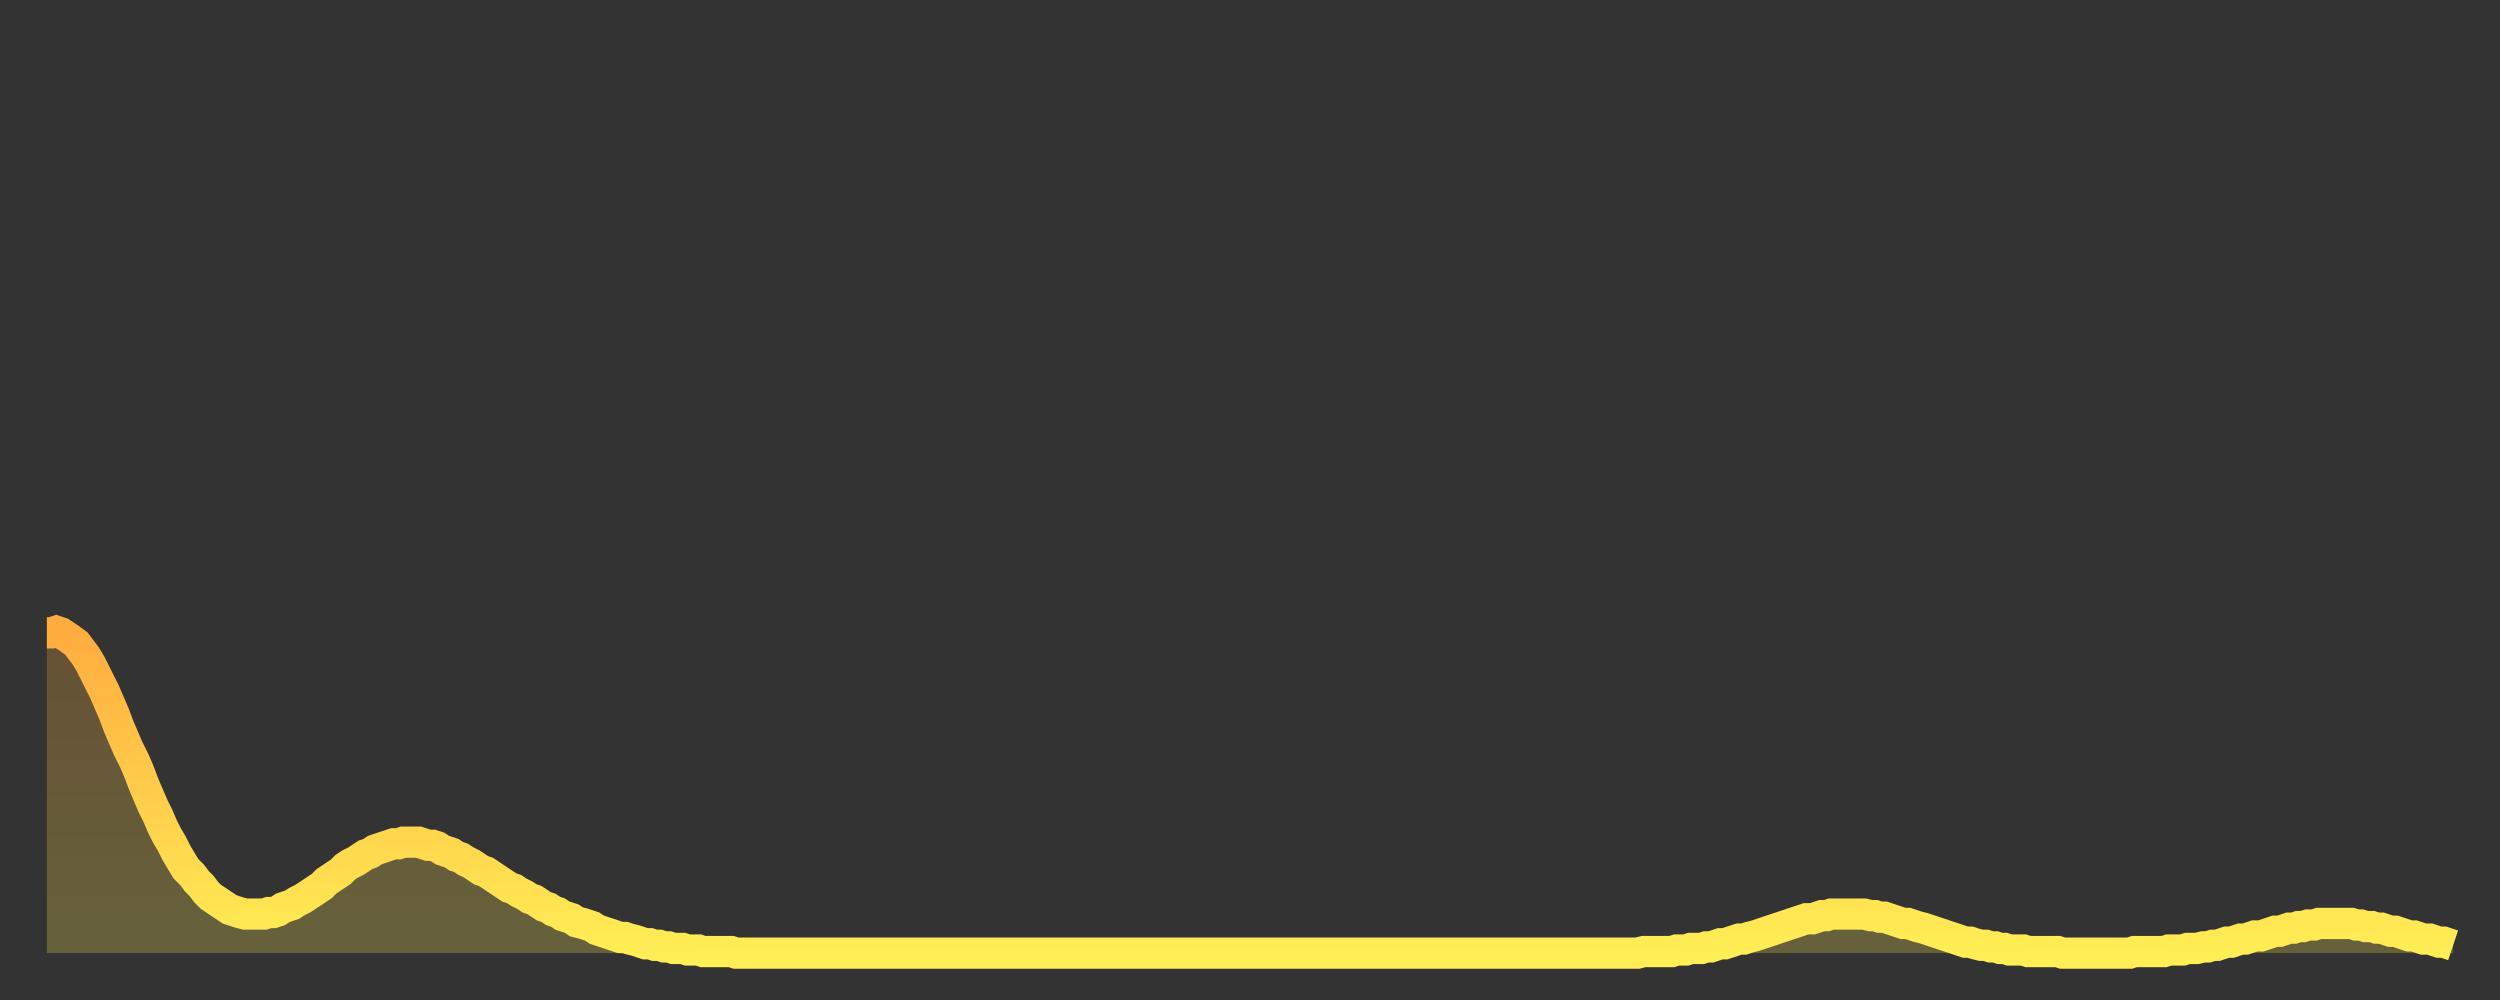 <?xml version="1.0" encoding="utf-8" ?>
<svg baseProfile="full" height="64" version="1.1" width="160" xmlns="http://www.w3.org/2000/svg" xmlns:ev="http://www.w3.org/2001/xml-events" xmlns:xlink="http://www.w3.org/1999/xlink"><rect width="100%" height="100%" fill="#333333" stroke="none"/><defs><linearGradient id="id2818968" x1="0" x2="0" y1="0" y2="1"><stop offset="0%" stop-color="#ffac3f" /><stop offset="50%" stop-color="#ffcd4a" /><stop offset="100%" stop-color="#ffee55" /></linearGradient></defs><g transform="translate(3,3)"><g><path d="M 0.0 37.5 0.3 37.5 0.6 37.4 0.9 37.5 1.2 37.7 1.5 37.9 1.9 38.2 2.2 38.6 2.5 39.0 2.8 39.5 3.1 40.1 3.4 40.7 3.7 41.3 4.0 42.0 4.3 42.7 4.6 43.5 4.9 44.2 5.2 44.9 5.6 45.7 5.9 46.4 6.2 47.2 6.5 47.9 6.8 48.6 7.1 49.2 7.4 49.9 7.7 50.5 8.0 51.0 8.3 51.6 8.6 52.1 8.9 52.6 9.3 53.0 9.6 53.4 9.9 53.7 10.2 54.1 10.5 54.4 10.8 54.6 11.1 54.8 11.4 55.0 11.7 55.2 12.0 55.3 12.3 55.4 12.7 55.5 13.0 55.5 13.3 55.5 13.6 55.5 13.9 55.5 14.2 55.4 14.5 55.4 14.8 55.3 15.1 55.1 15.4 55.0 15.7 54.9 16.0 54.7 16.4 54.5 16.7 54.3 17.0 54.1 17.3 53.9 17.6 53.7 17.9 53.4 18.2 53.2 18.5 53.0 18.8 52.8 19.1 52.5 19.4 52.3 19.8 52.1 20.1 51.9 20.4 51.7 20.7 51.6 21.0 51.4 21.3 51.3 21.6 51.2 21.9 51.1 22.2 51.0 22.5 51.0 22.8 50.9 23.1 50.9 23.5 50.9 23.8 50.9 24.1 51.0 24.4 51.1 24.7 51.1 25.0 51.2 25.3 51.4 25.6 51.5 25.9 51.6 26.2 51.8 26.5 51.9 26.8 52.1 27.2 52.3 27.5 52.5 27.8 52.7 28.1 52.8 28.4 53.0 28.7 53.2 29.0 53.4 29.3 53.6 29.6 53.8 29.9 53.9 30.2 54.1 30.6 54.3 30.9 54.5 31.2 54.6 31.5 54.8 31.8 55.0 32.1 55.1 32.4 55.3 32.7 55.4 33.0 55.6 33.3 55.7 33.6 55.8 33.9 56.0 34.3 56.1 34.6 56.2 34.9 56.3 35.2 56.5 35.5 56.6 35.8 56.7 36.1 56.8 36.4 56.9 36.7 57.0 37.0 57.0 37.3 57.1 37.7 57.2 38.0 57.3 38.3 57.4 38.6 57.4 38.9 57.5 39.2 57.5 39.5 57.6 39.8 57.6 40.1 57.7 40.4 57.7 40.7 57.7 41.0 57.8 41.4 57.8 41.7 57.8 42.0 57.9 42.3 57.9 42.6 57.9 42.9 57.9 43.2 57.9 43.5 57.9 43.8 57.9 44.1 58.0 44.4 58.0 44.7 58.0 45.1 58.0 45.4 58.0 45.7 58.0 46.0 58.0 46.3 58.0 46.6 58.0 46.9 58.0 47.2 58.0 47.5 58.0 47.8 58.0 48.1 58.0 48.5 58.0 48.8 58.0 49.1 58.0 49.4 58.0 49.7 58.0 50.0 58.0 50.3 58.0 50.6 58.0 50.9 58.0 51.2 58.0 51.5 58.0 51.8 58.0 52.2 58.0 52.5 58.0 52.8 58.0 53.1 58.0 53.4 58.0 53.7 58.0 54.0 58.0 54.3 58.0 54.6 58.0 54.9 58.0 55.2 58.0 55.6 58.0 55.9 58.0 56.2 58.0 56.5 58.0 56.8 58.0 57.1 58.0 57.4 58.0 57.7 58.0 58.0 58.0 58.3 58.0 58.6 58.0 58.9 58.0 59.3 58.0 59.6 58.0 59.9 58.0 60.2 58.0 60.5 58.0 60.8 58.0 61.1 58.0 61.4 58.0 61.7 58.0 62.0 58.0 62.3 58.0 62.6 58.0 63.0 58.0 63.3 58.0 63.6 58.0 63.9 58.0 64.2 58.0 64.5 58.0 64.8 58.0 65.1 58.0 65.4 58.0 65.7 58.0 66.0 58.0 66.4 58.0 66.7 58.0 67.0 58.0 67.3 58.0 67.6 58.0 67.9 58.0 68.2 58.0 68.5 58.0 68.8 58.0 69.1 58.0 69.4 58.0 69.7 58.0 70.1 58.0 70.4 58.0 70.7 58.0 71.0 58.0 71.3 58.0 71.6 58.0 71.9 58.0 72.2 58.0 72.5 58.0 72.8 58.0 73.1 58.0 73.5 58.0 73.8 58.0 74.1 58.0 74.4 58.0 74.7 58.0 75.0 58.0 75.3 58.0 75.6 58.0 75.9 58.0 76.2 58.0 76.5 58.0 76.8 58.0 77.2 58.0 77.5 58.0 77.8 58.0 78.1 58.0 78.4 58.0 78.7 58.0 79.0 58.0 79.3 58.0 79.6 58.0 79.9 58.0 80.2 58.0 80.5 58.0 80.9 58.0 81.2 58.0 81.5 58.0 81.8 58.0 82.1 58.0 82.4 58.0 82.7 58.0 83.0 58.0 83.3 58.0 83.6 58.0 83.9 58.0 84.3 58.0 84.6 58.0 84.9 58.0 85.2 58.0 85.5 58.0 85.8 58.0 86.1 58.0 86.4 58.0 86.7 58.0 87.0 58.0 87.3 58.0 87.6 58.0 88.0 58.0 88.3 58.0 88.6 58.0 88.9 58.0 89.2 58.0 89.5 58.0 89.8 58.0 90.1 58.0 90.4 58.0 90.7 58.0 91.0 58.0 91.4 58.0 91.7 58.0 92.0 58.0 92.3 58.0 92.6 58.0 92.9 58.0 93.2 58.0 93.5 58.0 93.8 58.0 94.1 58.0 94.4 58.0 94.7 58.0 95.1 58.0 95.4 58.0 95.7 58.0 96.0 58.0 96.3 58.0 96.6 58.0 96.9 58.0 97.2 58.0 97.5 58.0 97.8 58.0 98.1 58.0 98.4 58.0 98.8 58.0 99.1 58.0 99.4 58.0 99.7 58.0 100.0 58.0 100.3 58.0 100.6 58.0 100.9 58.0 101.2 58.0 101.5 58.0 101.8 58.0 102.2 57.9 102.5 57.9 102.8 57.9 103.1 57.9 103.4 57.9 103.7 57.9 104.0 57.9 104.3 57.8 104.6 57.8 104.9 57.8 105.2 57.7 105.5 57.7 105.9 57.7 106.2 57.6 106.5 57.6 106.8 57.5 107.1 57.4 107.4 57.4 107.7 57.3 108.0 57.2 108.3 57.1 108.6 57.1 108.9 57.0 109.3 56.9 109.6 56.8 109.9 56.7 110.2 56.6 110.5 56.5 110.8 56.4 111.1 56.3 111.4 56.2 111.7 56.1 112.0 56.0 112.3 55.9 112.6 55.8 113.0 55.8 113.3 55.7 113.6 55.6 113.9 55.6 114.2 55.5 114.5 55.5 114.8 55.5 115.1 55.5 115.4 55.5 115.7 55.5 116.0 55.5 116.3 55.5 116.7 55.6 117.0 55.6 117.3 55.7 117.6 55.7 117.9 55.8 118.2 55.9 118.5 56.0 118.8 56.1 119.1 56.1 119.4 56.2 119.7 56.3 120.1 56.4 120.4 56.5 120.7 56.6 121.0 56.7 121.3 56.8 121.6 56.9 121.9 57.0 122.2 57.1 122.5 57.2 122.8 57.3 123.1 57.3 123.4 57.4 123.8 57.5 124.1 57.5 124.4 57.6 124.7 57.6 125.0 57.7 125.3 57.7 125.6 57.8 125.9 57.8 126.2 57.8 126.5 57.8 126.8 57.9 127.2 57.9 127.5 57.9 127.8 57.9 128.1 57.9 128.4 57.9 128.7 57.9 129.0 58.0 129.3 58.0 129.6 58.0 129.9 58.0 130.2 58.0 130.5 58.0 130.9 58.0 131.2 58.0 131.5 58.0 131.8 58.0 132.1 58.0 132.4 58.0 132.7 58.0 133.0 58.0 133.3 58.0 133.6 57.9 133.9 57.9 134.2 57.9 134.6 57.9 134.9 57.9 135.2 57.9 135.5 57.9 135.8 57.8 136.1 57.8 136.4 57.8 136.7 57.8 137.0 57.7 137.3 57.7 137.6 57.7 138.0 57.6 138.3 57.6 138.6 57.5 138.9 57.5 139.2 57.4 139.5 57.3 139.8 57.3 140.1 57.2 140.4 57.1 140.7 57.1 141.0 57.0 141.3 56.9 141.7 56.9 142.0 56.8 142.3 56.7 142.6 56.6 142.9 56.6 143.2 56.5 143.5 56.4 143.8 56.4 144.1 56.3 144.4 56.3 144.7 56.2 145.1 56.2 145.4 56.1 145.7 56.1 146.0 56.1 146.3 56.1 146.6 56.1 146.9 56.1 147.2 56.1 147.5 56.1 147.8 56.2 148.1 56.2 148.4 56.3 148.8 56.3 149.1 56.4 149.4 56.4 149.7 56.5 150.0 56.6 150.3 56.6 150.6 56.7 150.9 56.8 151.2 56.9 151.5 56.9 151.8 57.0 152.1 57.1 152.5 57.1 152.8 57.2 153.1 57.3 153.4 57.3 153.7 57.4 154.0 57.5" fill="none" id="graph-curve" opacity="1" stroke="url(#id2818968)" stroke-width="2" /><path d="M 0 58 L 0.0 37.5 0.3 37.5 0.6 37.4 0.9 37.5 1.2 37.7 1.5 37.9 1.9 38.2 2.2 38.6 2.5 39.0 2.8 39.5 3.1 40.1 3.4 40.7 3.7 41.3 4.0 42.0 4.3 42.7 4.6 43.5 4.9 44.2 5.2 44.9 5.6 45.7 5.9 46.4 6.2 47.2 6.5 47.9 6.8 48.6 7.1 49.2 7.4 49.9 7.7 50.5 8.0 51.0 8.3 51.6 8.6 52.1 8.9 52.6 9.3 53.0 9.6 53.4 9.9 53.7 10.2 54.1 10.5 54.4 10.8 54.6 11.1 54.8 11.4 55.0 11.7 55.2 12.0 55.3 12.3 55.4 12.7 55.5 13.0 55.5 13.3 55.5 13.6 55.5 13.9 55.5 14.2 55.4 14.5 55.4 14.8 55.3 15.1 55.1 15.4 55.0 15.7 54.9 16.0 54.7 16.4 54.5 16.7 54.3 17.0 54.1 17.3 53.9 17.6 53.7 17.9 53.4 18.2 53.2 18.5 53.0 18.8 52.8 19.1 52.5 19.4 52.3 19.8 52.1 20.1 51.9 20.4 51.7 20.7 51.6 21.0 51.4 21.3 51.3 21.6 51.2 21.9 51.1 22.2 51.0 22.5 51.0 22.8 50.9 23.1 50.9 23.5 50.9 23.8 50.9 24.1 51.0 24.4 51.1 24.7 51.1 25.0 51.2 25.3 51.4 25.6 51.5 25.9 51.6 26.2 51.8 26.5 51.9 26.8 52.1 27.2 52.3 27.5 52.5 27.8 52.7 28.1 52.8 28.4 53.0 28.7 53.2 29.0 53.4 29.3 53.6 29.6 53.8 29.9 53.9 30.2 54.1 30.6 54.3 30.9 54.5 31.2 54.6 31.5 54.8 31.8 55.0 32.1 55.1 32.4 55.3 32.7 55.4 33.0 55.6 33.3 55.7 33.6 55.8 33.9 56.0 34.3 56.1 34.6 56.2 34.9 56.3 35.2 56.5 35.5 56.6 35.8 56.7 36.1 56.8 36.4 56.9 36.7 57.0 37.0 57.0 37.3 57.1 37.7 57.2 38.0 57.3 38.3 57.4 38.6 57.4 38.9 57.5 39.2 57.5 39.5 57.6 39.8 57.6 40.1 57.7 40.4 57.7 40.7 57.7 41.0 57.8 41.4 57.8 41.7 57.8 42.0 57.9 42.3 57.9 42.6 57.9 42.9 57.9 43.2 57.9 43.5 57.9 43.8 57.9 44.1 58.0 44.4 58.0 44.7 58.0 45.1 58.0 45.4 58.0 45.7 58.0 46.0 58.0 46.3 58.0 46.6 58.0 46.9 58.0 47.2 58.0 47.5 58.0 47.8 58.0 48.1 58.0 48.5 58.0 48.8 58.0 49.1 58.0 49.4 58.0 49.7 58.0 50.0 58.0 50.3 58.0 50.6 58.0 50.9 58.0 51.2 58.0 51.5 58.0 51.8 58.0 52.2 58.0 52.5 58.0 52.8 58.0 53.1 58.0 53.4 58.0 53.7 58.0 54.0 58.0 54.3 58.0 54.6 58.0 54.9 58.0 55.2 58.0 55.6 58.0 55.9 58.0 56.2 58.0 56.5 58.0 56.8 58.0 57.1 58.0 57.4 58.0 57.7 58.0 58.0 58.0 58.3 58.0 58.6 58.0 58.9 58.0 59.3 58.0 59.6 58.0 59.9 58.0 60.2 58.0 60.5 58.0 60.8 58.0 61.1 58.0 61.4 58.0 61.7 58.0 62.0 58.0 62.3 58.0 62.6 58.0 63.0 58.0 63.3 58.0 63.6 58.0 63.9 58.0 64.2 58.0 64.5 58.0 64.8 58.0 65.1 58.0 65.4 58.0 65.7 58.0 66.0 58.0 66.4 58.0 66.7 58.0 67.0 58.0 67.3 58.0 67.6 58.0 67.9 58.0 68.2 58.0 68.5 58.0 68.8 58.0 69.1 58.0 69.4 58.0 69.7 58.0 70.1 58.0 70.4 58.0 70.7 58.0 71.0 58.0 71.3 58.0 71.6 58.0 71.9 58.0 72.2 58.0 72.5 58.0 72.8 58.0 73.1 58.0 73.5 58.0 73.8 58.0 74.1 58.0 74.4 58.0 74.7 58.0 75.0 58.0 75.3 58.0 75.6 58.0 75.9 58.0 76.2 58.0 76.5 58.0 76.8 58.0 77.2 58.0 77.5 58.0 77.8 58.0 78.1 58.0 78.4 58.0 78.7 58.0 79.0 58.0 79.3 58.0 79.6 58.0 79.9 58.0 80.2 58.0 80.5 58.0 80.9 58.0 81.2 58.0 81.5 58.0 81.8 58.0 82.1 58.0 82.4 58.0 82.7 58.0 83.0 58.0 83.3 58.0 83.6 58.0 83.9 58.0 84.3 58.0 84.6 58.0 84.9 58.0 85.2 58.0 85.5 58.0 85.8 58.0 86.1 58.0 86.4 58.0 86.7 58.0 87.0 58.0 87.3 58.0 87.6 58.0 88.0 58.0 88.3 58.0 88.6 58.0 88.9 58.0 89.2 58.0 89.5 58.0 89.8 58.0 90.1 58.0 90.4 58.0 90.7 58.0 91.0 58.0 91.4 58.0 91.7 58.0 92.0 58.0 92.3 58.0 92.6 58.0 92.9 58.0 93.2 58.0 93.5 58.0 93.8 58.0 94.1 58.0 94.4 58.0 94.7 58.0 95.1 58.0 95.4 58.0 95.7 58.0 96.0 58.0 96.3 58.0 96.6 58.0 96.9 58.0 97.2 58.0 97.5 58.0 97.8 58.0 98.1 58.0 98.4 58.0 98.8 58.0 99.1 58.0 99.4 58.0 99.7 58.0 100.0 58.0 100.3 58.0 100.6 58.0 100.9 58.0 101.2 58.0 101.5 58.0 101.8 58.0 102.2 57.9 102.5 57.9 102.8 57.9 103.1 57.9 103.4 57.9 103.7 57.9 104.0 57.9 104.3 57.8 104.6 57.8 104.9 57.8 105.2 57.7 105.5 57.7 105.9 57.7 106.2 57.6 106.5 57.6 106.8 57.5 107.1 57.4 107.4 57.4 107.7 57.3 108.0 57.2 108.3 57.1 108.6 57.1 108.9 57.0 109.3 56.9 109.6 56.8 109.9 56.7 110.2 56.6 110.5 56.5 110.8 56.4 111.1 56.3 111.4 56.2 111.7 56.1 112.0 56.0 112.3 55.9 112.6 55.8 113.0 55.8 113.3 55.7 113.6 55.6 113.9 55.6 114.2 55.5 114.5 55.5 114.8 55.5 115.1 55.5 115.4 55.5 115.7 55.5 116.0 55.5 116.3 55.5 116.7 55.6 117.0 55.6 117.3 55.7 117.6 55.7 117.9 55.8 118.2 55.9 118.5 56.0 118.8 56.1 119.1 56.1 119.4 56.2 119.7 56.3 120.1 56.4 120.4 56.5 120.7 56.6 121.0 56.7 121.3 56.8 121.6 56.9 121.9 57.0 122.2 57.1 122.5 57.2 122.8 57.3 123.1 57.3 123.4 57.4 123.8 57.5 124.1 57.5 124.4 57.6 124.7 57.6 125.0 57.7 125.3 57.7 125.6 57.8 125.9 57.8 126.2 57.8 126.5 57.8 126.8 57.9 127.2 57.9 127.5 57.9 127.8 57.9 128.1 57.9 128.4 57.9 128.7 57.9 129.0 58.0 129.3 58.0 129.6 58.0 129.9 58.0 130.2 58.0 130.5 58.0 130.9 58.0 131.2 58.0 131.5 58.0 131.8 58.0 132.1 58.0 132.4 58.0 132.7 58.0 133.0 58.0 133.3 58.0 133.6 57.9 133.9 57.9 134.2 57.9 134.6 57.9 134.9 57.9 135.2 57.9 135.5 57.9 135.8 57.8 136.1 57.8 136.4 57.8 136.7 57.8 137.0 57.7 137.3 57.7 137.6 57.7 138.0 57.6 138.3 57.6 138.6 57.5 138.9 57.5 139.2 57.4 139.5 57.3 139.8 57.3 140.1 57.2 140.4 57.1 140.7 57.1 141.0 57.0 141.3 56.9 141.7 56.9 142.0 56.8 142.3 56.7 142.6 56.6 142.9 56.6 143.2 56.5 143.5 56.4 143.8 56.4 144.1 56.3 144.4 56.3 144.7 56.2 145.1 56.2 145.4 56.1 145.7 56.1 146.0 56.1 146.3 56.1 146.6 56.1 146.9 56.1 147.2 56.1 147.5 56.1 147.8 56.2 148.1 56.2 148.4 56.3 148.8 56.3 149.1 56.4 149.4 56.4 149.7 56.5 150.0 56.6 150.3 56.6 150.6 56.7 150.9 56.8 151.2 56.9 151.5 56.9 151.8 57.0 152.1 57.1 152.5 57.1 152.8 57.2 153.1 57.3 153.4 57.3 153.7 57.4 154.0 57.5 154 58" fill="url(#id2818968)" fill-opacity=".25" id="graph-shadow" /></g></g></svg>